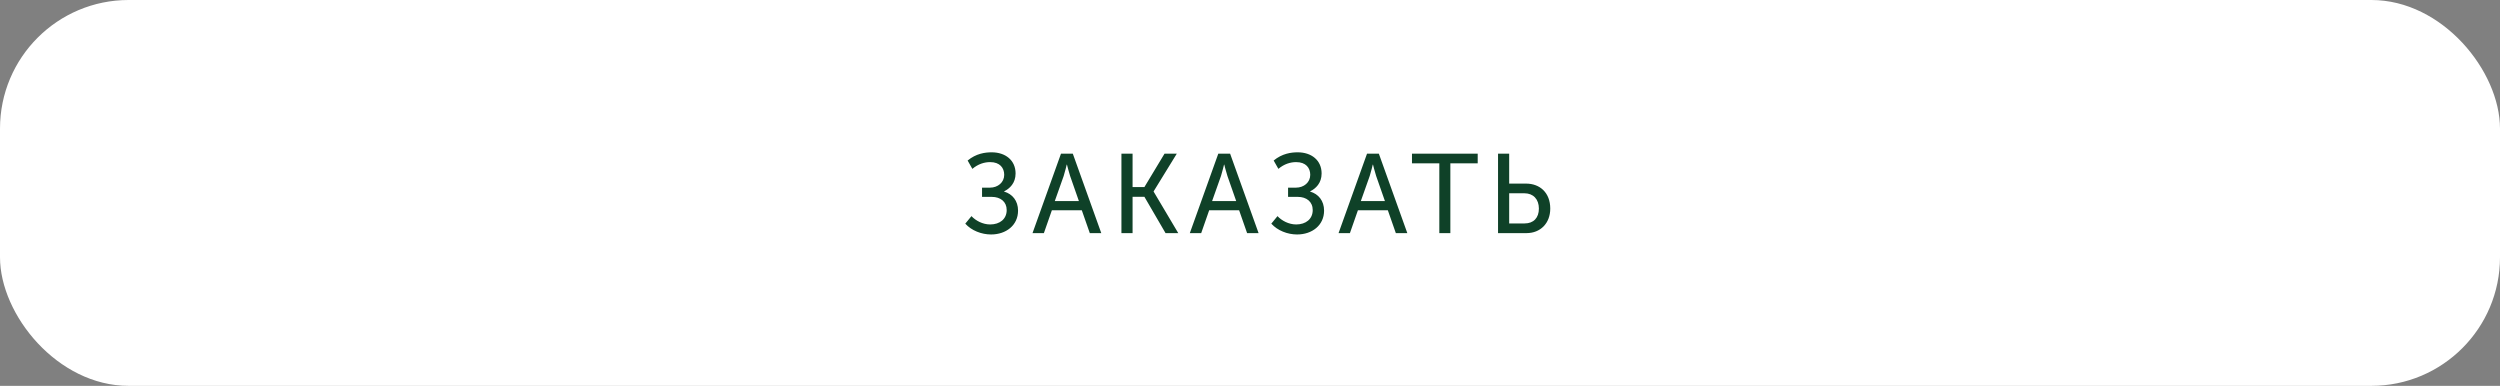 <?xml version="1.0" encoding="UTF-8"?> <svg xmlns="http://www.w3.org/2000/svg" width="311" height="48" viewBox="0 0 311 48" fill="none"><rect x="0" y="0" width="311" height="48" fill="#808080" stroke="none"/><rect width="311" height="48" rx="16" fill="white"></rect><g clip-path="url(#clip0_85_4926)"><g clip-path="url(#clip1_85_4926)"><path d="M120.08 27.824L120.85 26.886C121.368 27.446 122.25 27.922 123.174 27.922C124.378 27.922 125.232 27.25 125.232 26.13C125.232 25.094 124.462 24.492 123.384 24.492H122.166V23.344H123.146C124.14 23.344 124.924 22.686 124.924 21.748C124.924 20.894 124.392 20.166 123.174 20.166C122.474 20.166 121.69 20.39 120.962 21.006L120.374 19.97C121.424 19.102 122.53 18.948 123.37 18.948C125.064 18.948 126.338 19.928 126.338 21.58C126.338 22.784 125.61 23.456 124.91 23.806V23.834C125.946 24.128 126.646 24.982 126.646 26.2C126.646 28.034 125.148 29.168 123.286 29.168C122.096 29.168 120.85 28.678 120.08 27.824ZM128.445 29L131.987 19.116H133.457L136.999 29H135.571L134.577 26.158H130.853L129.859 29H128.445ZM131.217 25.01H134.213L133.121 21.888C132.953 21.37 132.729 20.474 132.729 20.474H132.701C132.701 20.474 132.491 21.37 132.323 21.888L131.217 25.01ZM139.506 29V19.116H140.892V23.274H142.362L144.868 19.116H146.394L143.51 23.806V23.834L146.576 29H144.994L142.362 24.478H140.892V29H139.506ZM148.014 29L151.556 19.116H153.026L156.568 29H155.14L154.146 26.158H150.422L149.428 29H148.014ZM150.786 25.01H153.782L152.69 21.888C152.522 21.37 152.298 20.474 152.298 20.474H152.27C152.27 20.474 152.06 21.37 151.892 21.888L150.786 25.01ZM158.15 27.824L158.92 26.886C159.438 27.446 160.32 27.922 161.244 27.922C162.448 27.922 163.302 27.25 163.302 26.13C163.302 25.094 162.532 24.492 161.454 24.492H160.236V23.344H161.216C162.21 23.344 162.994 22.686 162.994 21.748C162.994 20.894 162.462 20.166 161.244 20.166C160.544 20.166 159.76 20.39 159.032 21.006L158.444 19.97C159.494 19.102 160.6 18.948 161.44 18.948C163.134 18.948 164.408 19.928 164.408 21.58C164.408 22.784 163.68 23.456 162.98 23.806V23.834C164.016 24.128 164.716 24.982 164.716 26.2C164.716 28.034 163.218 29.168 161.356 29.168C160.166 29.168 158.92 28.678 158.15 27.824ZM166.516 29L170.058 19.116H171.528L175.07 29H173.642L172.648 26.158H168.924L167.93 29H166.516ZM169.288 25.01H172.284L171.192 21.888C171.024 21.37 170.8 20.474 170.8 20.474H170.772C170.772 20.474 170.562 21.37 170.394 21.888L169.288 25.01ZM179.052 29V20.32H175.65V19.116H183.826V20.32H180.424V29H179.052ZM186.356 29V19.116H187.742V22.84H189.842C191.564 22.84 192.852 23.974 192.852 25.948C192.852 27.782 191.62 29 189.898 29H186.356ZM187.742 27.796H189.66C190.78 27.796 191.438 27.096 191.438 25.948C191.438 24.786 190.738 24.044 189.646 24.044H187.742V27.796Z" fill="#0F4128"></path></g></g><defs><clipPath id="clip0_85_4926"><rect width="74" height="20" fill="white" transform="translate(119.5 14)"></rect></clipPath><clipPath id="clip1_85_4926"><rect width="74" height="20" fill="white" transform="translate(119.5 14)"></rect></clipPath></defs></svg> 